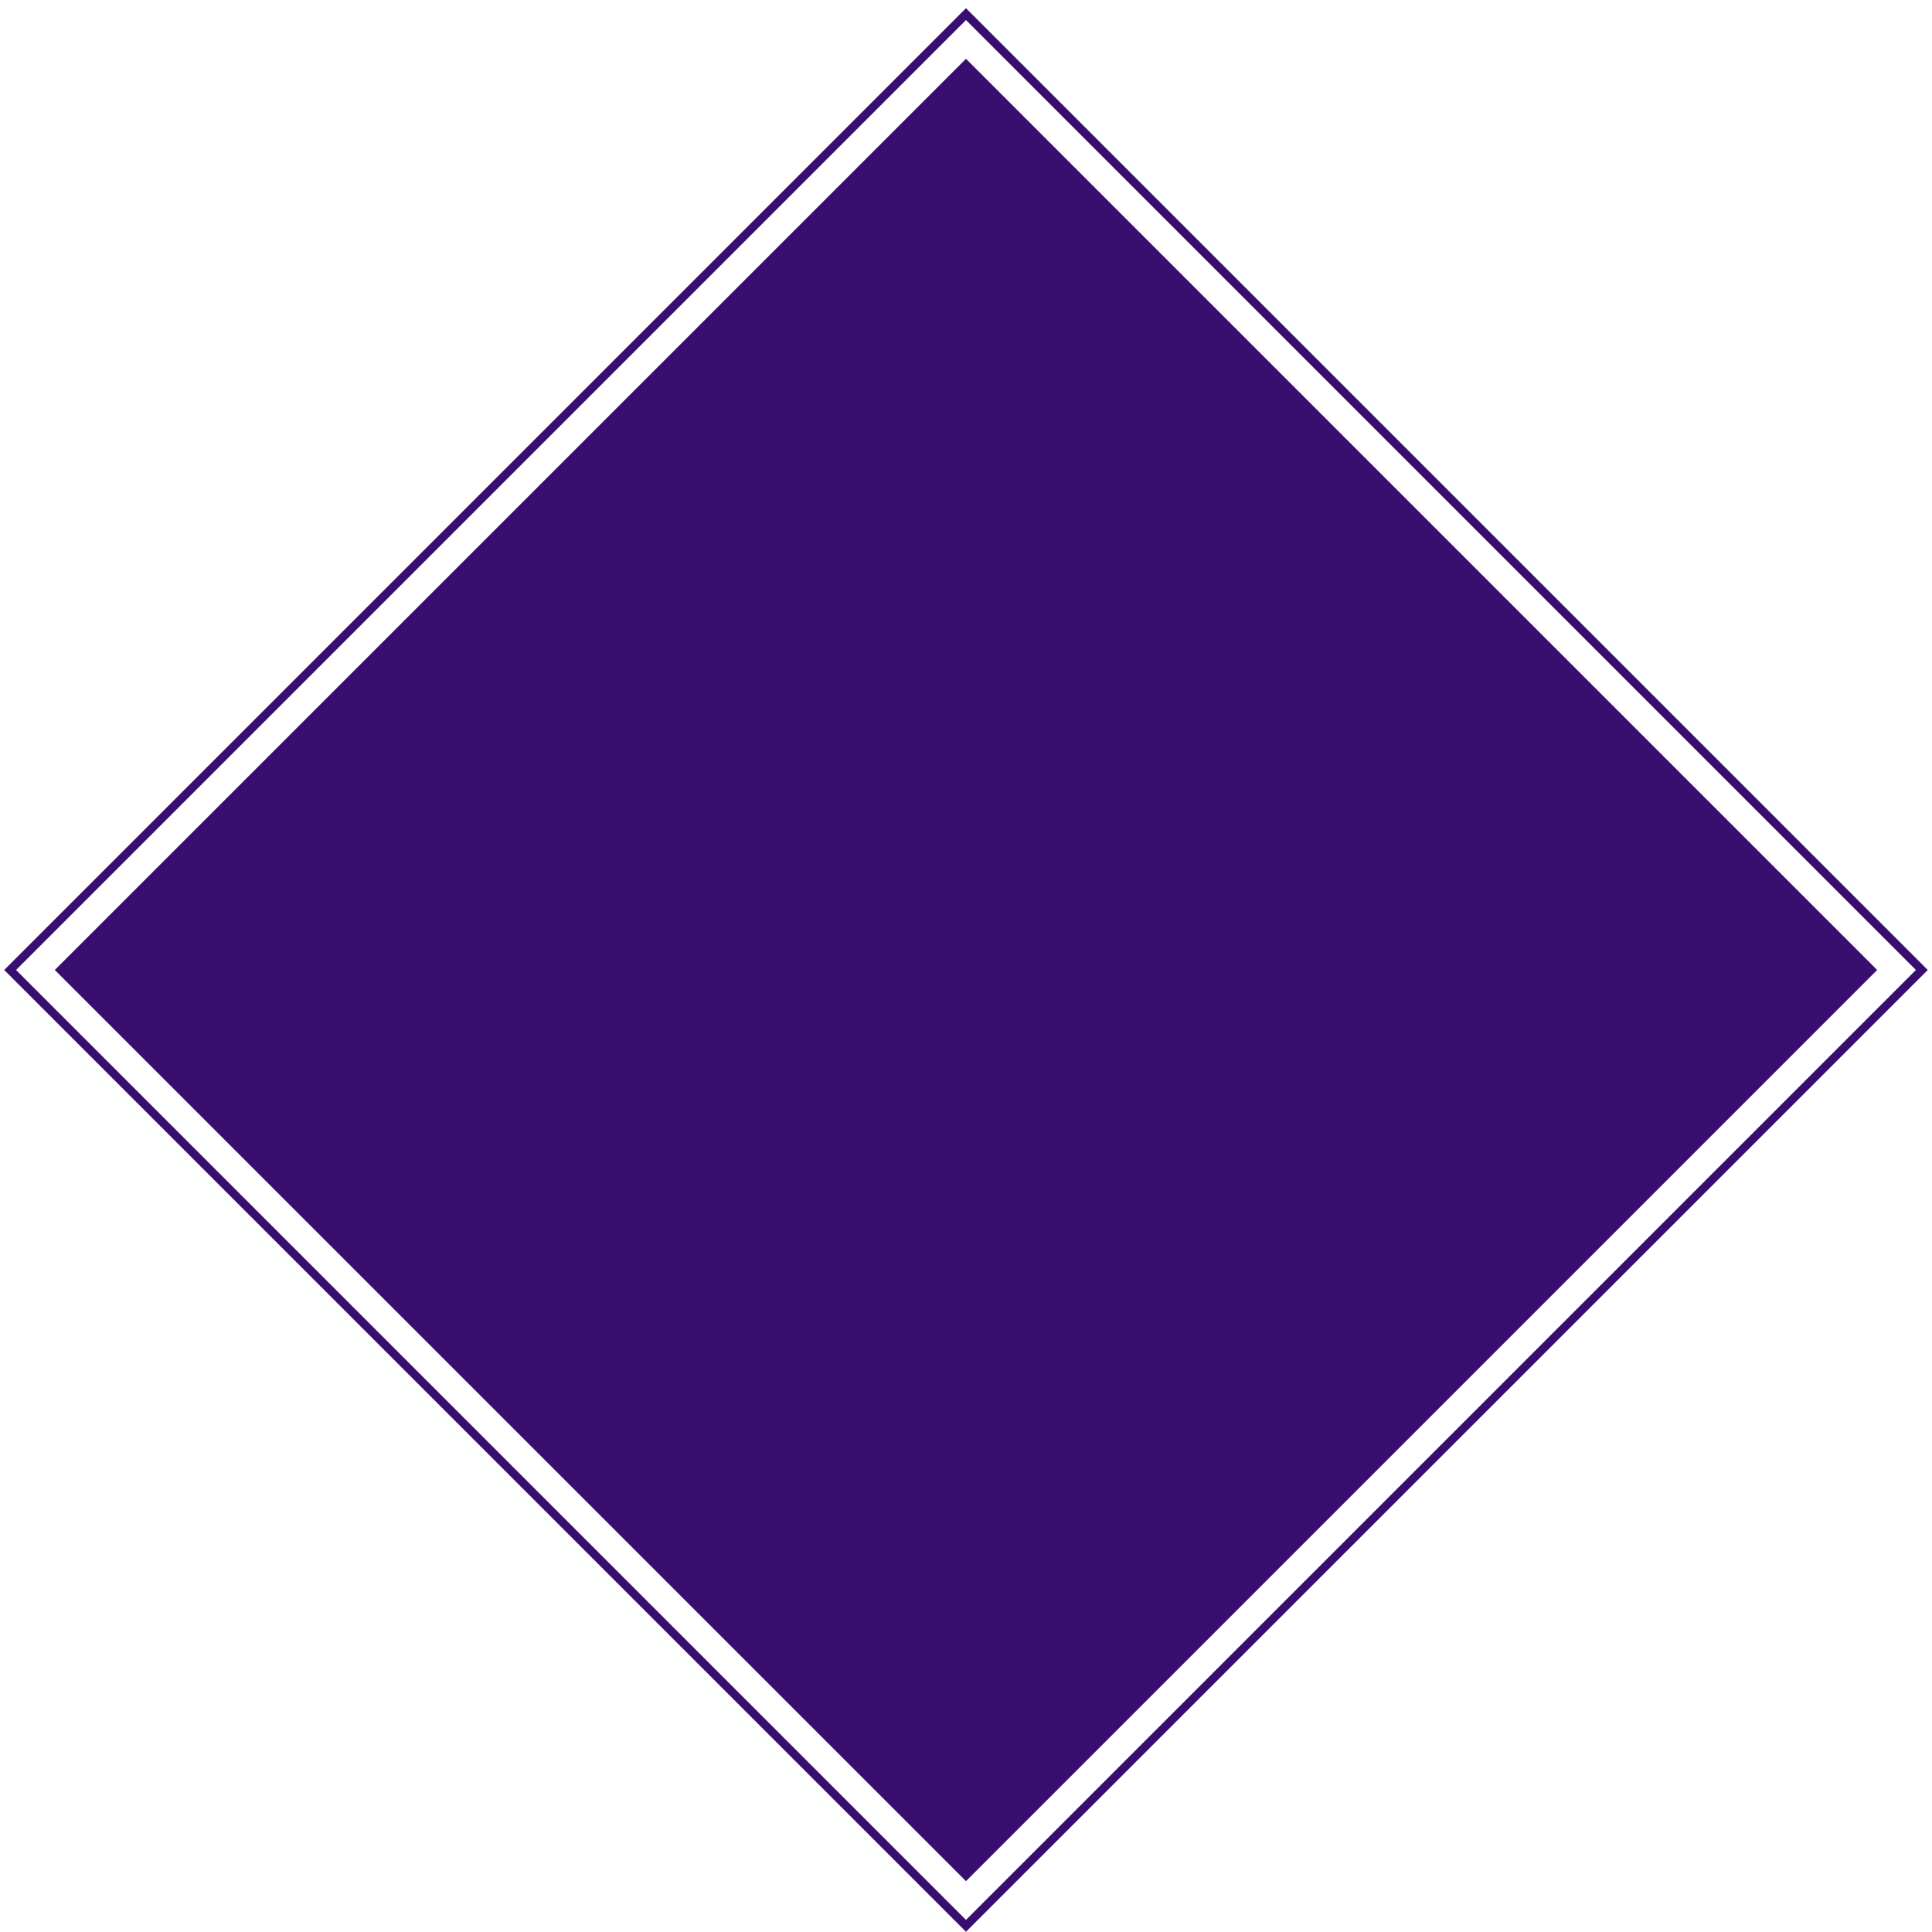 <svg width="230" height="230" viewBox="0 0 230 230" fill="none" xmlns="http://www.w3.org/2000/svg">
<rect x="114.998" y="7" width="153.405" height="153.405" transform="rotate(45 114.998 7)" fill="#380F71"/>
<rect x="114.998" y="1.681" width="160.927" height="160.927" transform="rotate(45 114.998 1.681)" stroke="#380F71"/>
</svg>
